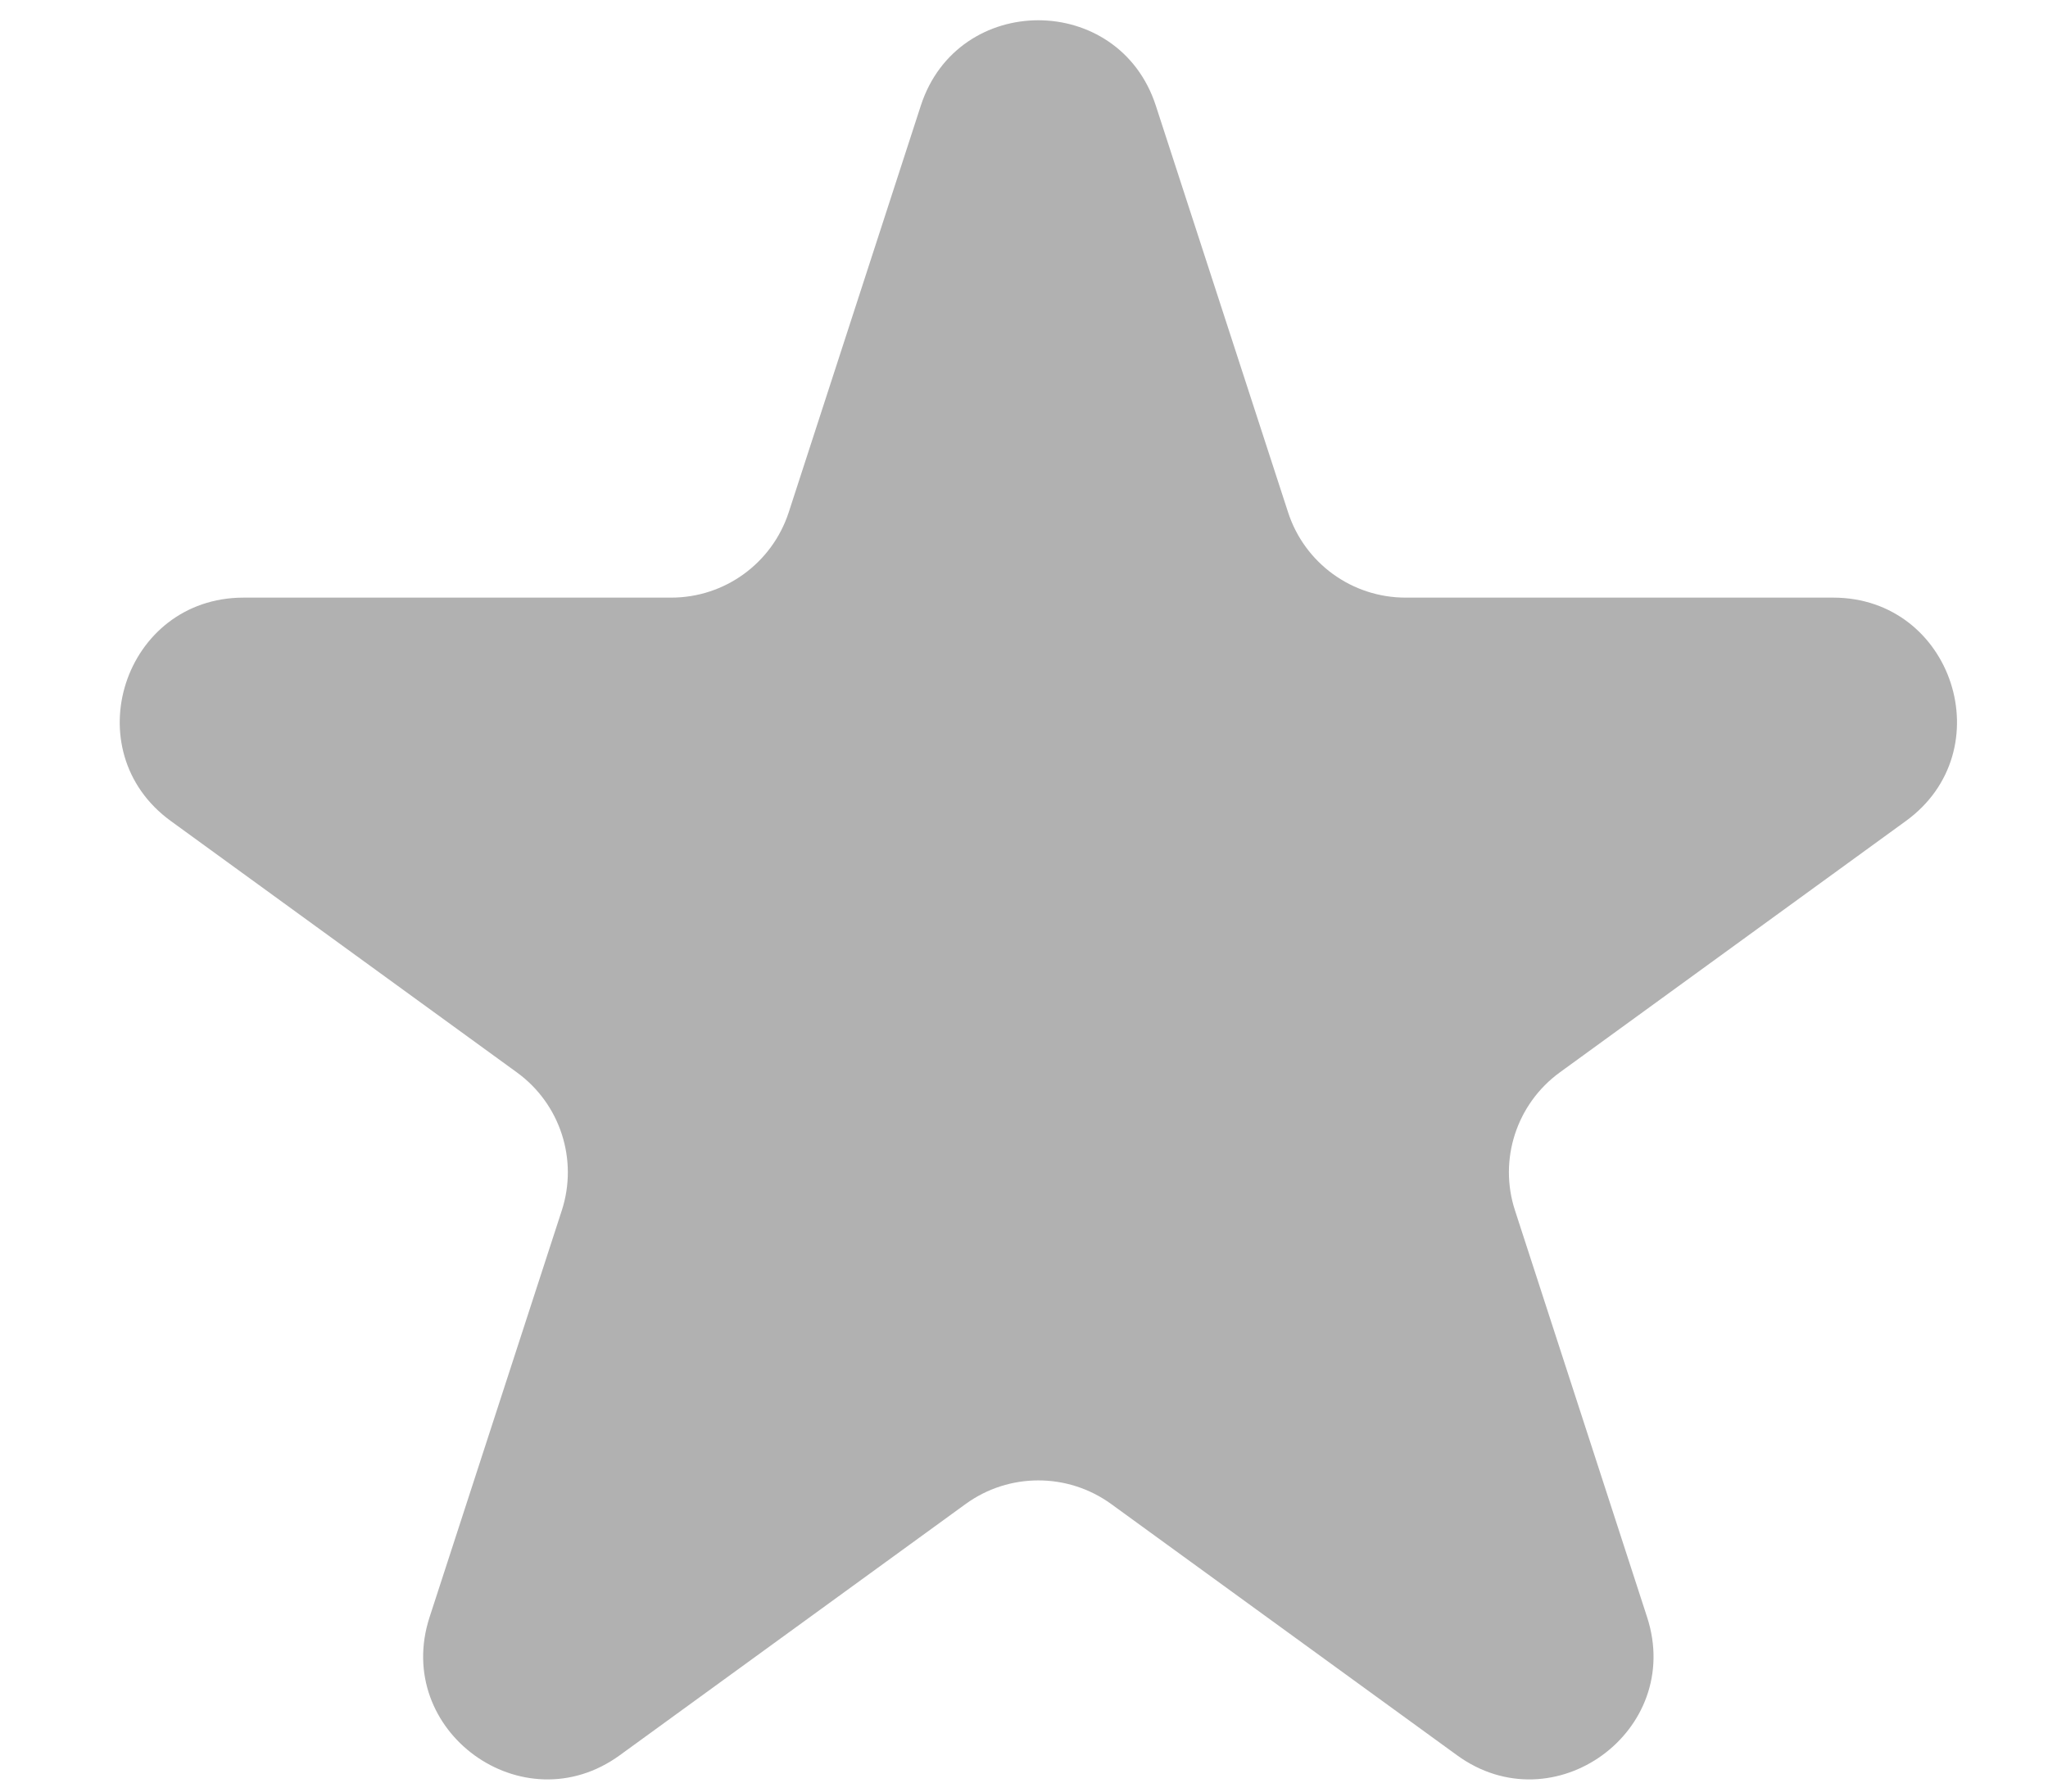 <svg width="16" height="14" viewBox="0 0 16 14" fill="none" xmlns="http://www.w3.org/2000/svg">
<path d="M7.194 0.825C7.483 -0.064 8.741 -0.064 9.03 0.826L10.063 4.003C10.192 4.401 10.563 4.67 10.981 4.67H14.322C15.257 4.67 15.646 5.867 14.889 6.416L12.186 8.38C11.848 8.626 11.706 9.062 11.836 9.459L12.868 12.637C13.157 13.526 12.139 14.266 11.383 13.716L8.68 11.752C8.341 11.507 7.883 11.507 7.545 11.752L4.842 13.716C4.085 14.266 3.067 13.526 3.356 12.637L4.389 9.459C4.518 9.062 4.377 8.626 4.038 8.38L1.335 6.416C0.579 5.867 0.967 4.67 1.903 4.67H5.244C5.662 4.67 6.032 4.401 6.162 4.003L7.194 0.825Z" fill="#B1B1B1"/>
</svg>
